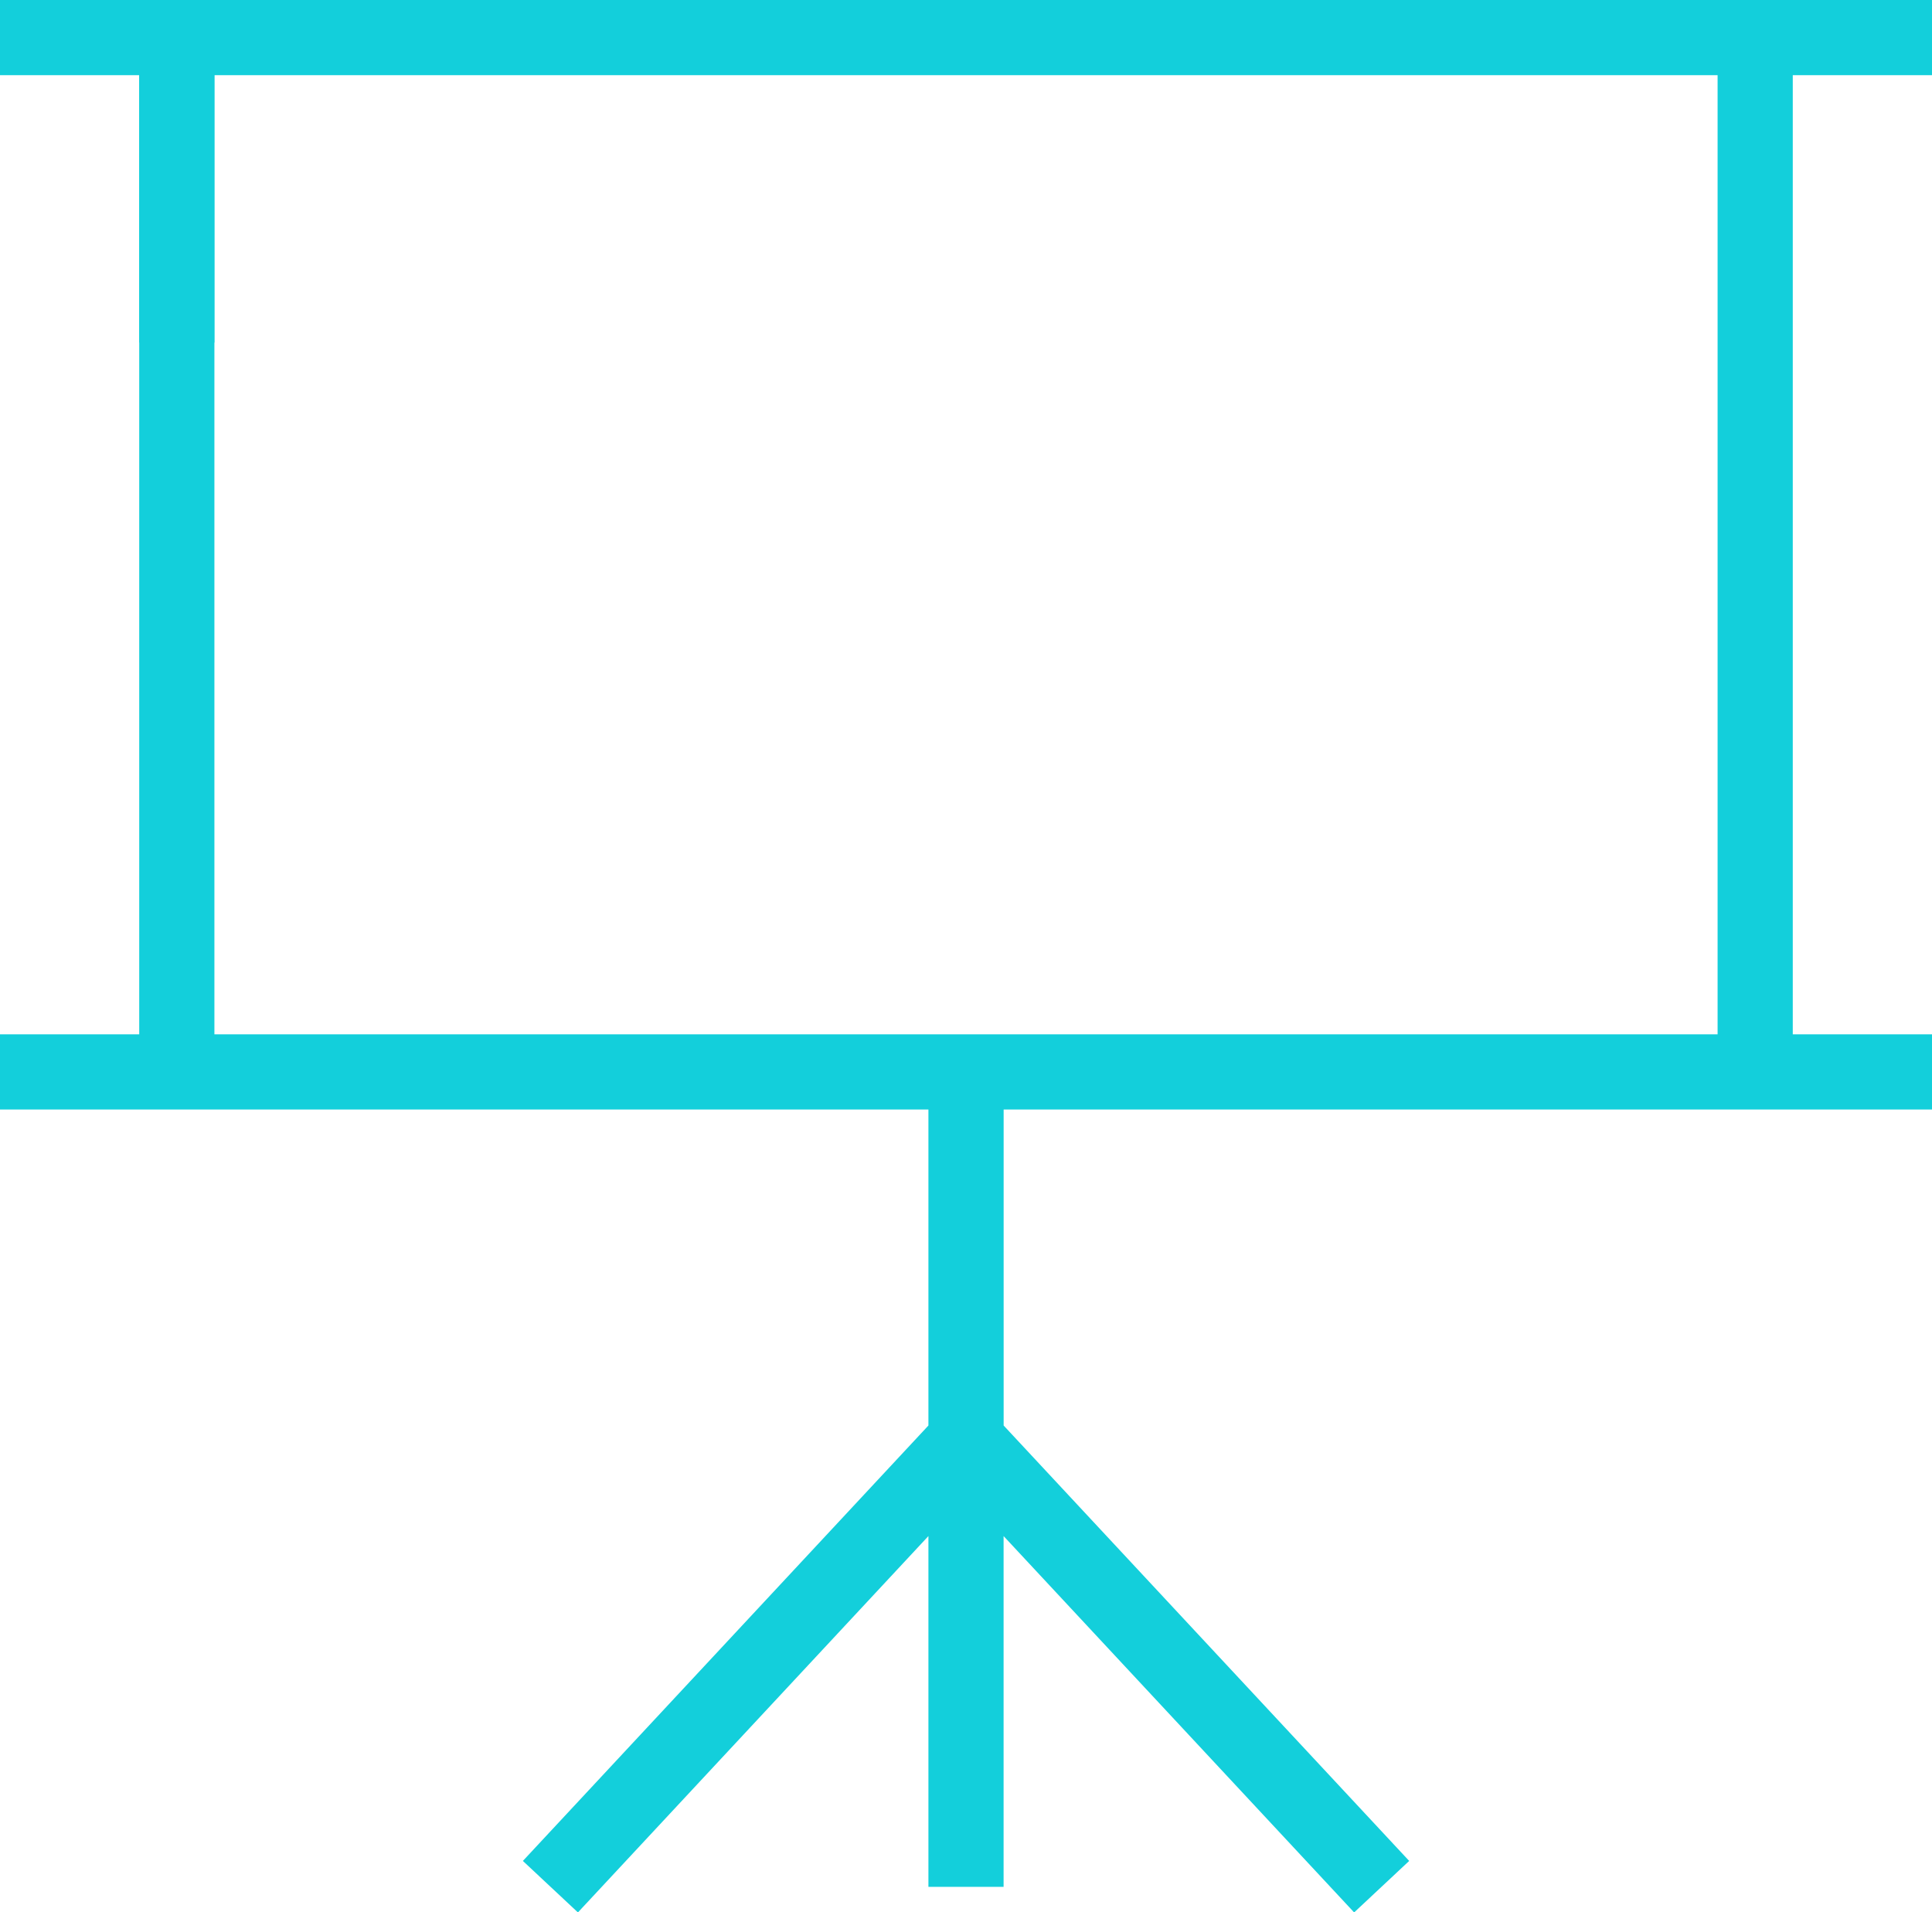 <svg xmlns="http://www.w3.org/2000/svg" width="37.522" height="37.135" viewBox="0 0 37.522 37.135">
  <g id="Group_3571" data-name="Group 3571" transform="translate(0 -0.001)">
    <rect id="Rectangle_1838" data-name="Rectangle 1838" width="1.46" height="19.719" transform="translate(2.704 0.884)" fill="#13cfdb"/>
    <rect id="Rectangle_1839" data-name="Rectangle 1839" width="1.46" height="19.872" transform="translate(33.358 0.731)" fill="#13cfdb"/>
    <rect id="Rectangle_1840" data-name="Rectangle 1840" width="1.46" height="5.923" transform="translate(2.704 0.731)" fill="#13cfdb"/>
    <path id="Path_3406" data-name="Path 3406" d="M0,21.548H37.522v-1.46H0ZM0,1.461H37.522V0H0Z" fill="#13cfdb"/>
    <path id="Path_3407" data-name="Path 3407" d="M52.861,93.12v6.663l-7.876,8.456,1.069,1,6.807-7.309v6.812h1.46v-6.812l6.808,7.309,1.069-1-7.876-8.456V93.12Z" transform="translate(-34.83 -72.098)" fill="#13cfdb"/>
  </g>
</svg>
